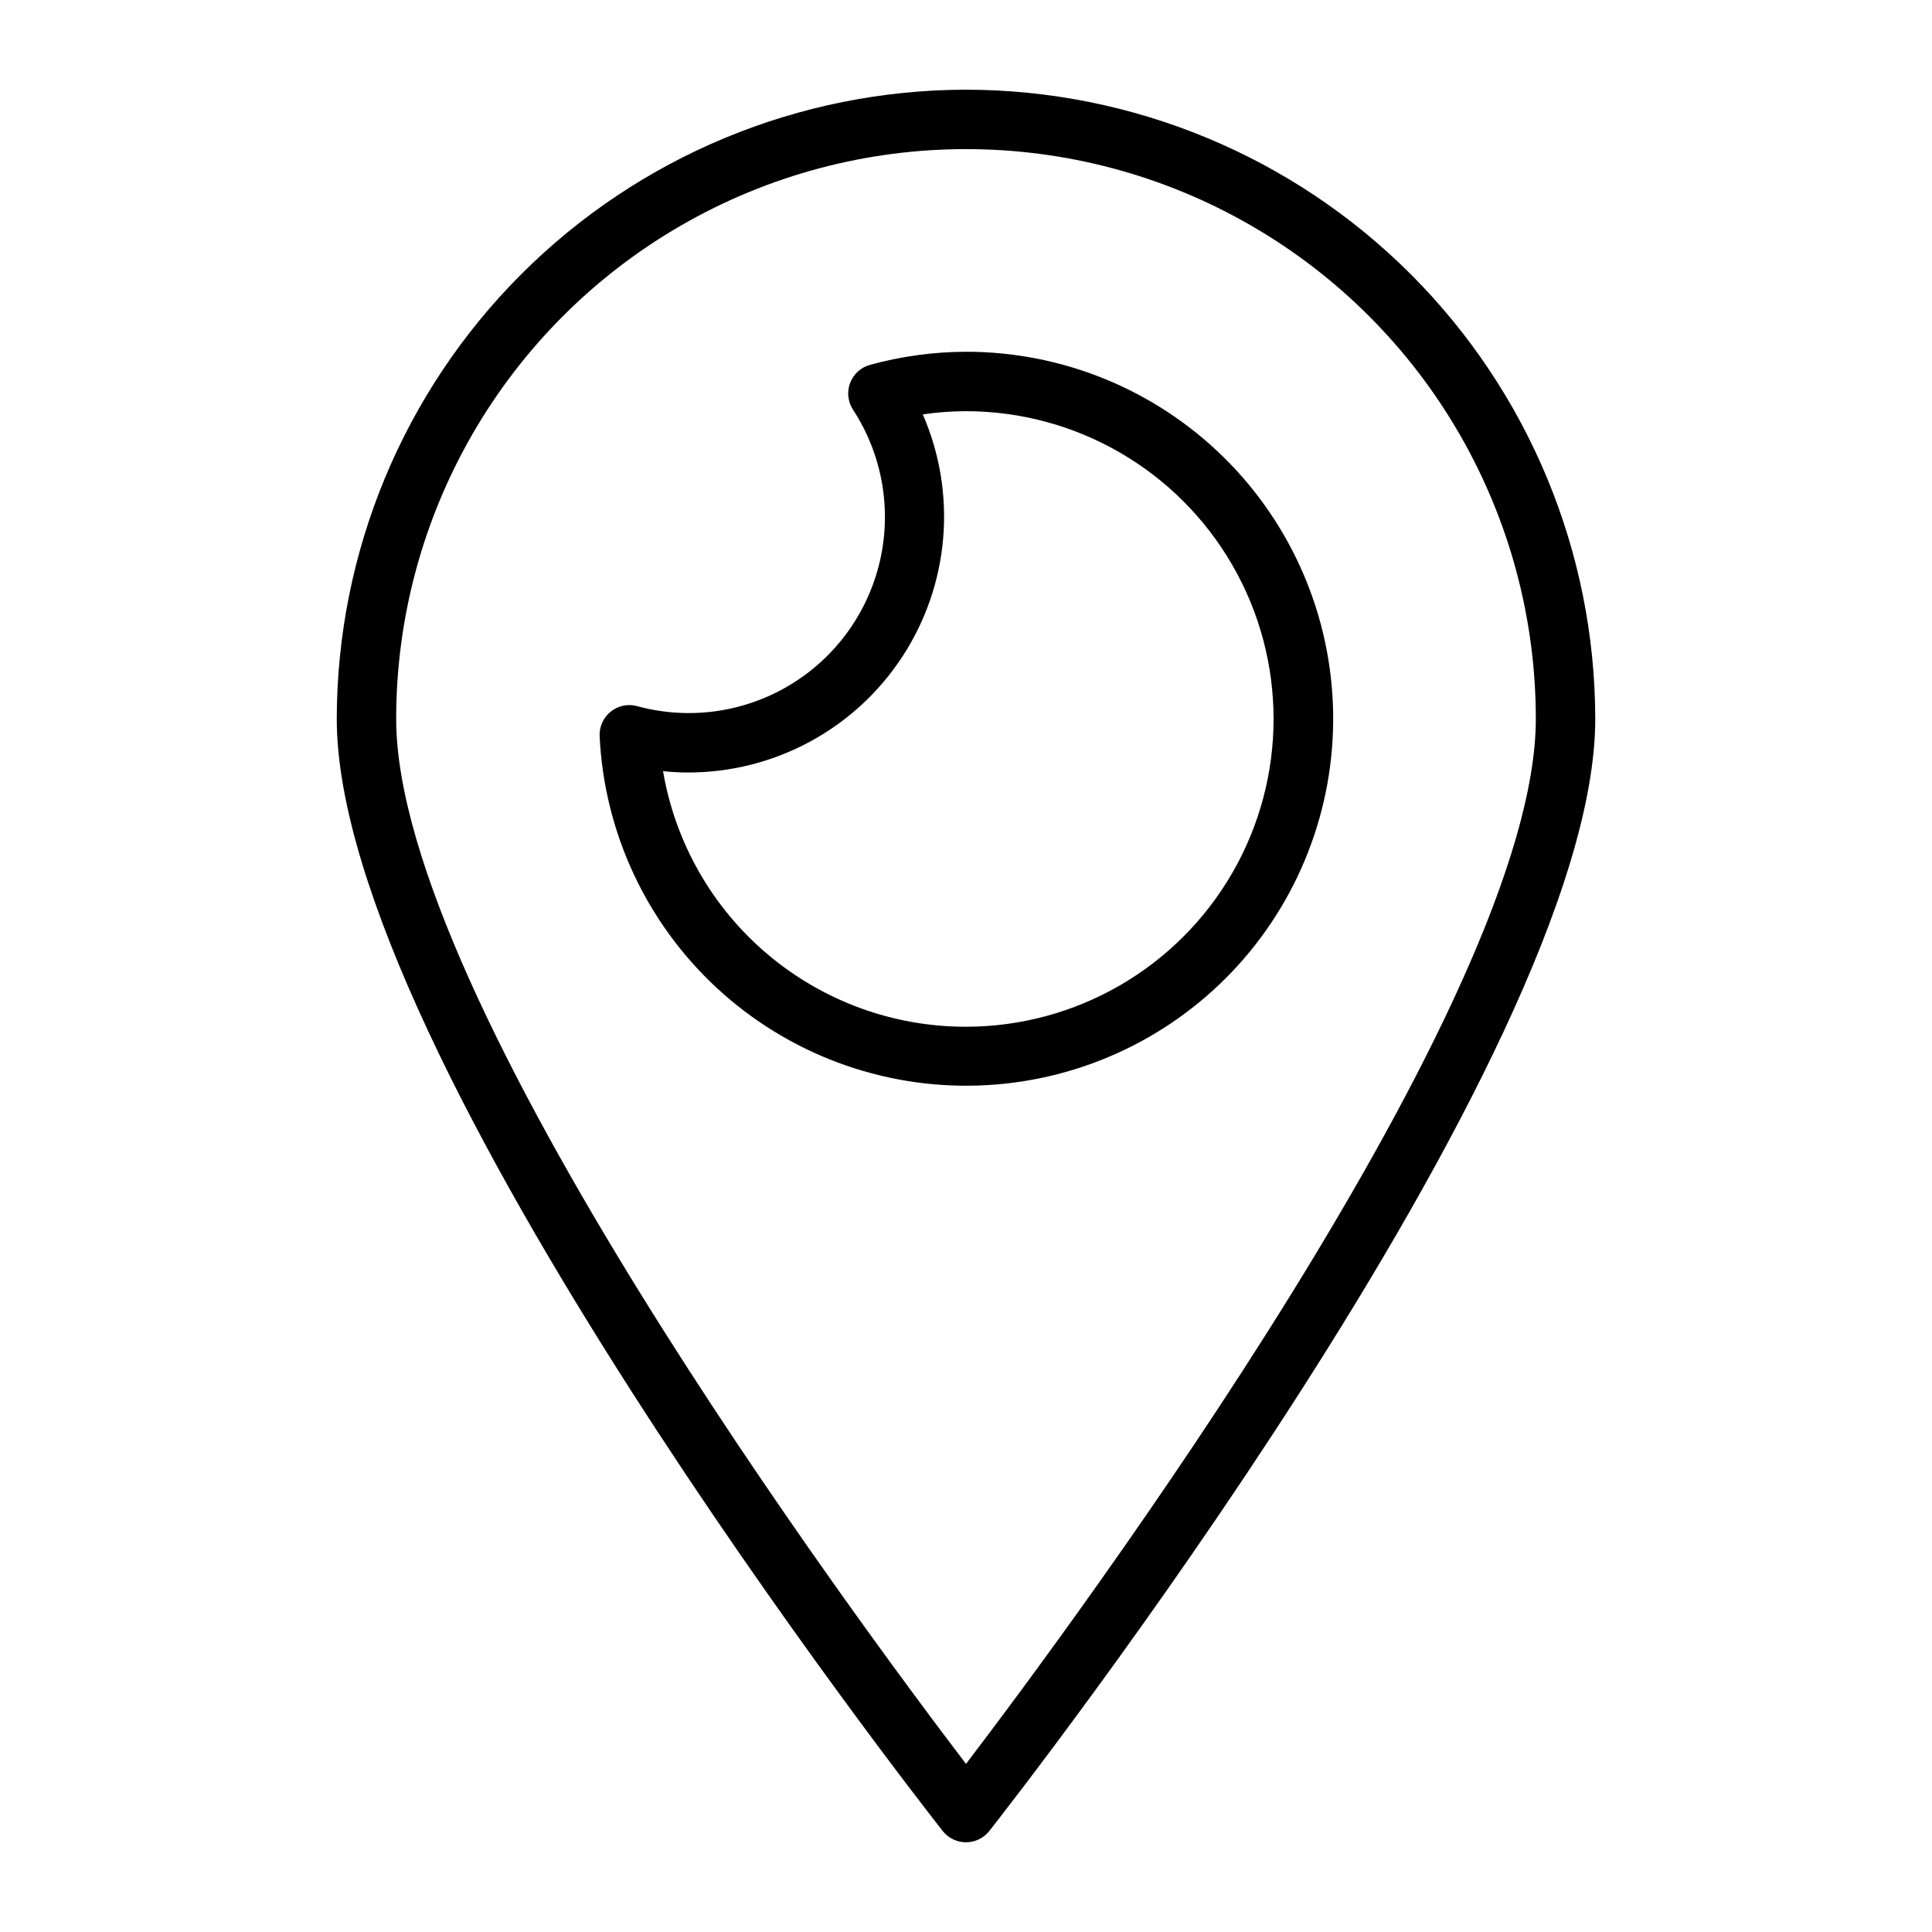 <?xml version="1.0" encoding="UTF-8"?>
<!-- The Best Svg Icon site in the world: iconSvg.co, Visit us! https://iconsvg.co -->
<svg fill="#000000" width="800px" height="800px" version="1.1" viewBox="144 144 512 512" xmlns="http://www.w3.org/2000/svg">
 <path d="m400 167.77c-44.211 0.051-86.598 17.637-117.86 48.898s-48.848 73.645-48.895 117.86c0 89.445 154.01 286.35 160.57 294.69h-0.004c1.496 1.898 3.773 3.004 6.191 3.004 2.414 0 4.695-1.105 6.188-3.004 6.555-8.34 160.57-205.25 160.57-294.69-0.051-44.211-17.637-86.594-48.898-117.86s-73.645-48.848-117.86-48.898zm0 443.68c-29.133-38.215-151.01-202.56-151.01-276.92 0-53.949 28.781-103.8 75.504-130.78 46.723-26.977 104.29-26.977 151.01 0 46.723 26.973 75.504 76.828 75.504 130.78 0 74.363-121.88 238.71-151.01 276.92zm0-374.23c-8.586 0.031-17.125 1.191-25.402 3.461-2.43 0.656-4.398 2.434-5.301 4.785-0.898 2.348-0.617 4.988 0.754 7.098 7.738 11.844 10.316 26.332 7.133 40.121-3.18 13.785-11.848 25.68-23.992 32.934-12.148 7.254-26.73 9.242-40.379 5.508-2.426-0.652-5.016-0.105-6.973 1.469-1.957 1.574-3.047 3.988-2.93 6.5 1.211 25.5 12.402 49.5 31.156 66.824 18.754 17.32 43.566 26.574 69.086 25.758 25.516-0.812 49.691-11.625 67.305-30.105 17.613-18.48 27.25-43.148 26.836-68.676-0.414-25.523-10.848-49.863-29.051-67.766-18.203-17.898-42.715-27.926-68.242-27.91zm0 178.88c-19.23 0.02-37.84-6.773-52.539-19.168-14.695-12.398-24.527-29.602-27.746-48.559 2.203 0.23 4.414 0.344 6.629 0.348 22.875 0.012 44.211-11.508 56.75-30.637s14.59-43.289 5.453-64.262c3.793-0.562 7.617-0.848 11.453-0.852 29.125 0.02 56.031 15.57 70.59 40.797 14.559 25.23 14.559 56.305 0 81.535-14.559 25.227-41.465 40.777-70.59 40.797z"/>
</svg>